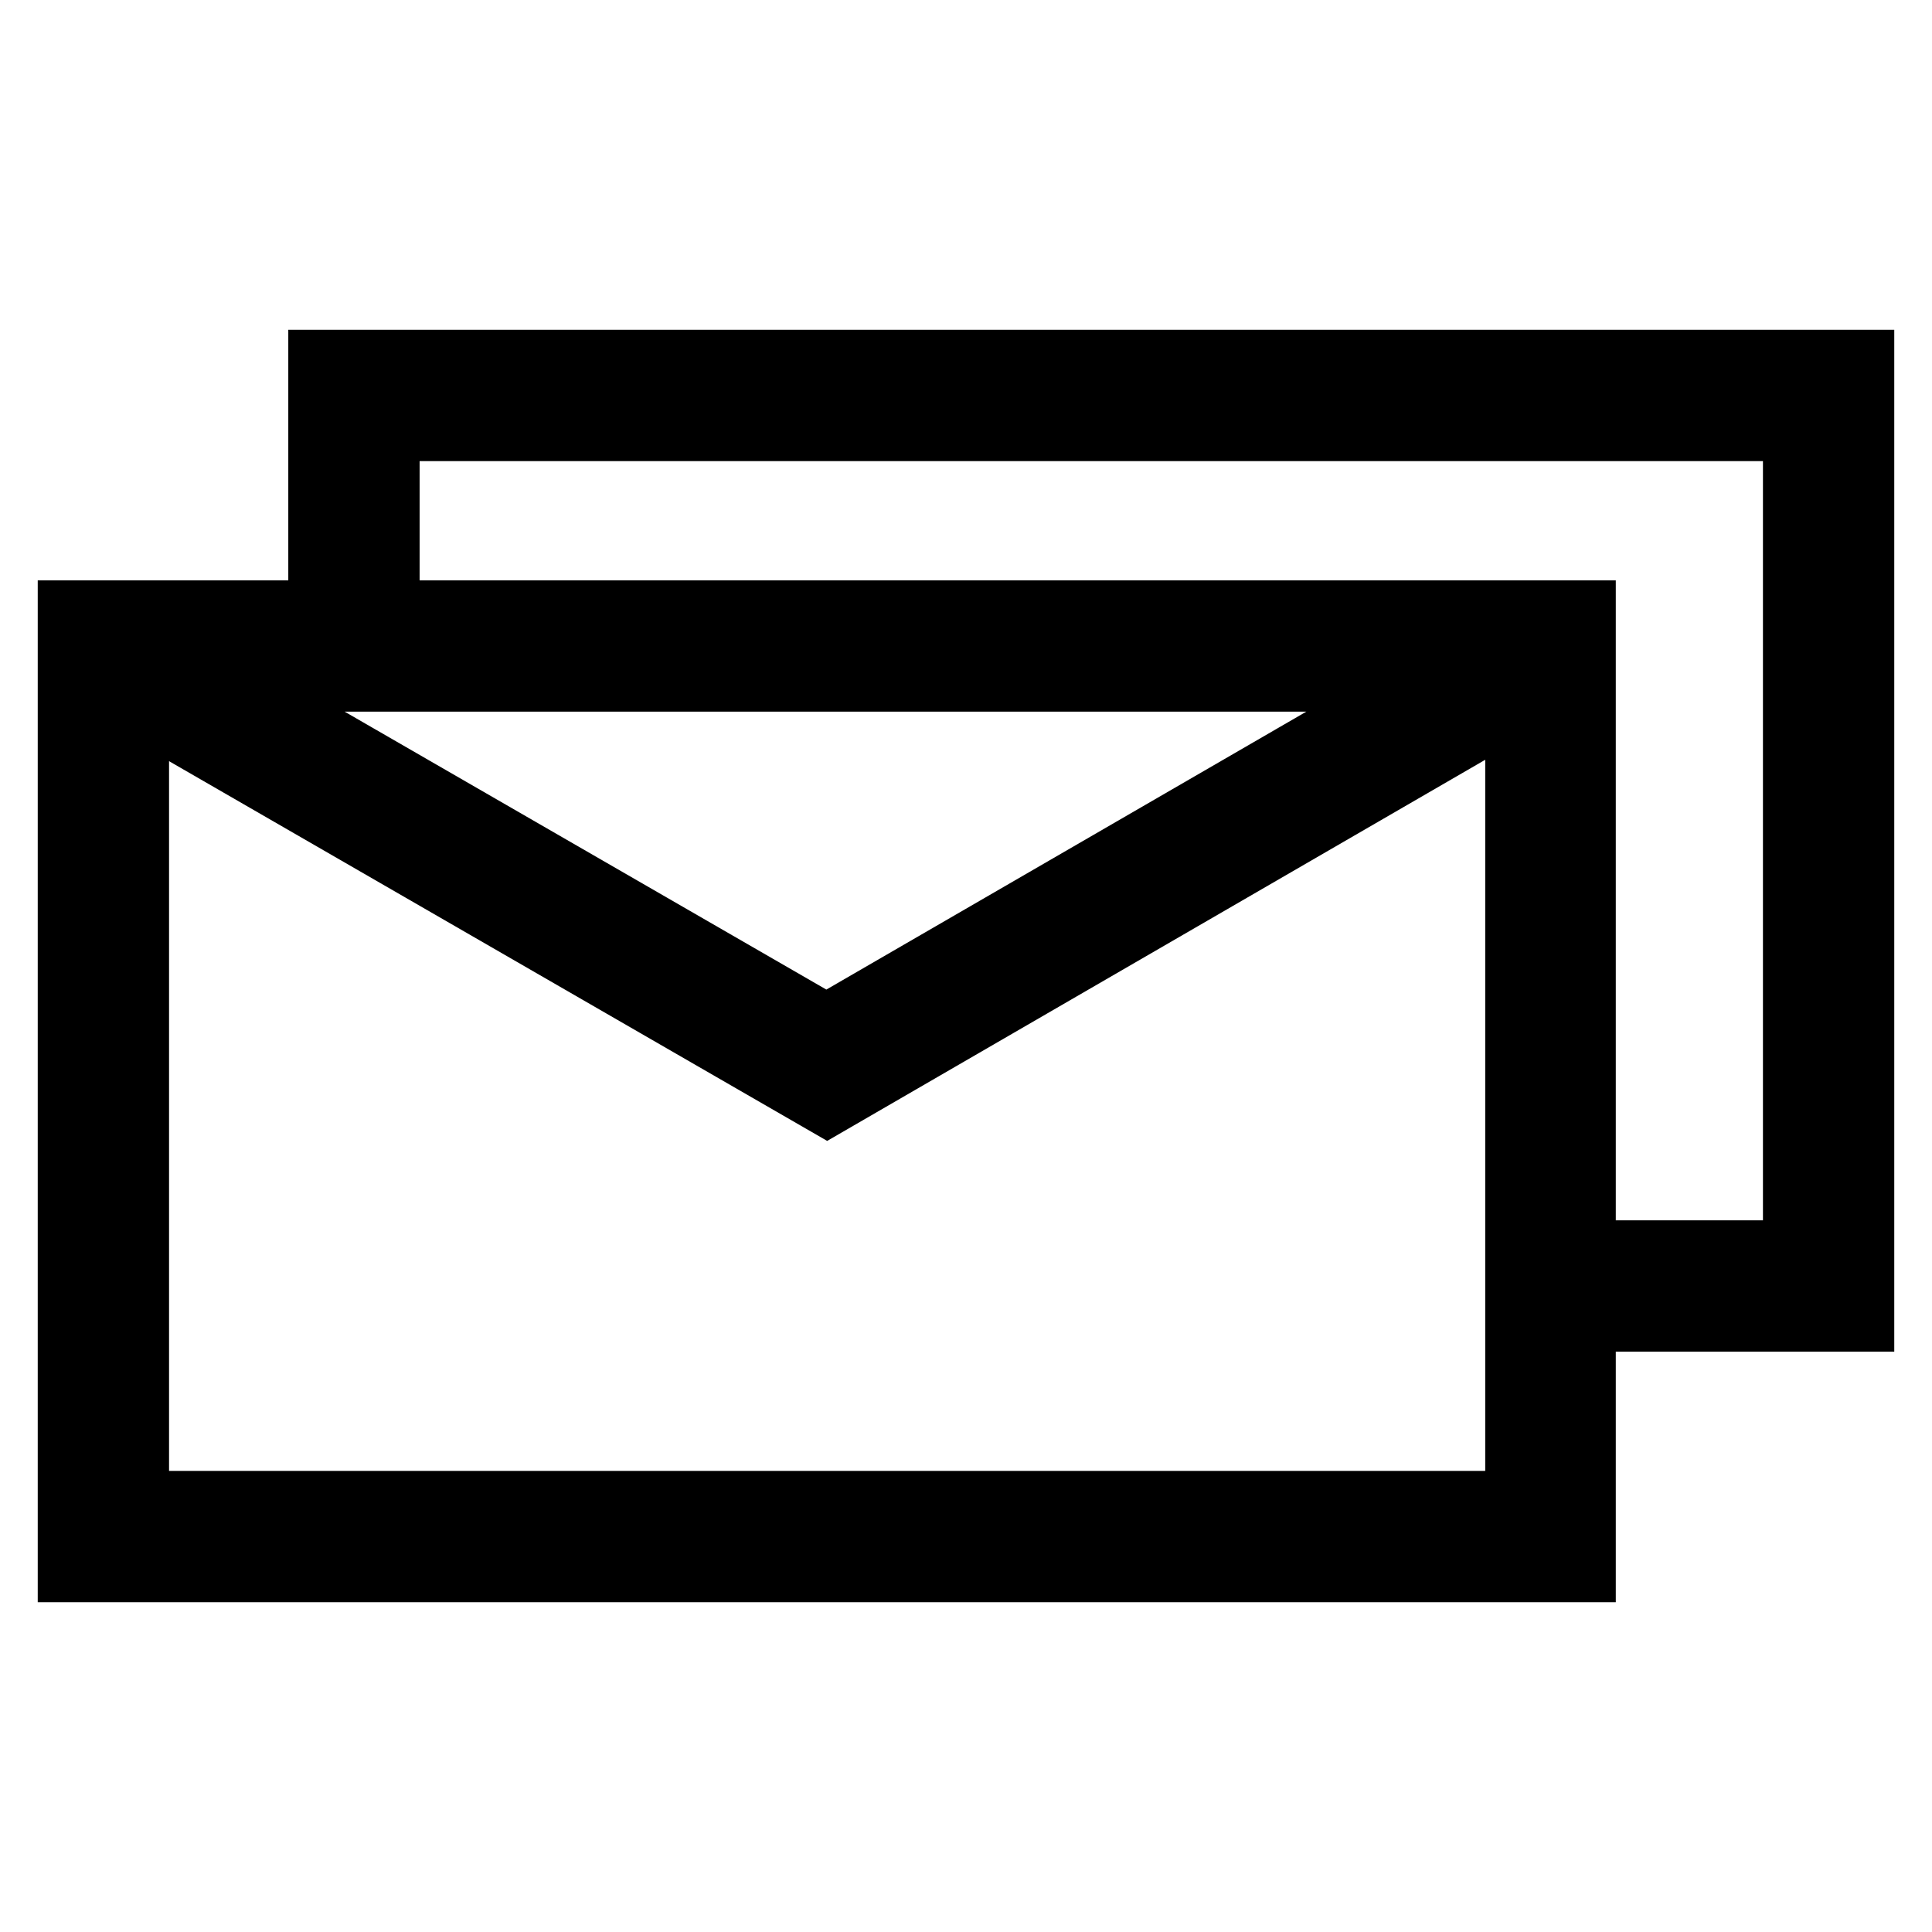 <?xml version="1.0" encoding="utf-8"?>
<!-- Svg Vector Icons : http://www.onlinewebfonts.com/icon -->
<!DOCTYPE svg PUBLIC "-//W3C//DTD SVG 1.1//EN" "http://www.w3.org/Graphics/SVG/1.1/DTD/svg11.dtd">
<svg version="1.1" xmlns="http://www.w3.org/2000/svg" xmlns:xlink="http://www.w3.org/1999/xlink" x="0px" y="0px" viewBox="0 0 256 256" enable-background="new 0 0 256 256" xml:space="preserve">
<g> <g> <path stroke-width="10" fill-opacity="0" stroke="#000000"  d="M209.1,81.9H10v125.4h199.1V81.9z M191.7,89.3l-82.2,47.6L27,89.3H191.7z M17.4,199.9V92.2l92.2,53.2  L201.8,92v107.9H17.4z"/> <path stroke-width="10" fill-opacity="0" stroke="#000000"  d="M43.2 78.2L50.6 78.2 50.6 56.1 238.6 56.1 238.6 166.7 212.8 166.7 212.8 174.1 246 174.1 246 48.7 43.2 48.7 z"/> </g></g>
</svg>